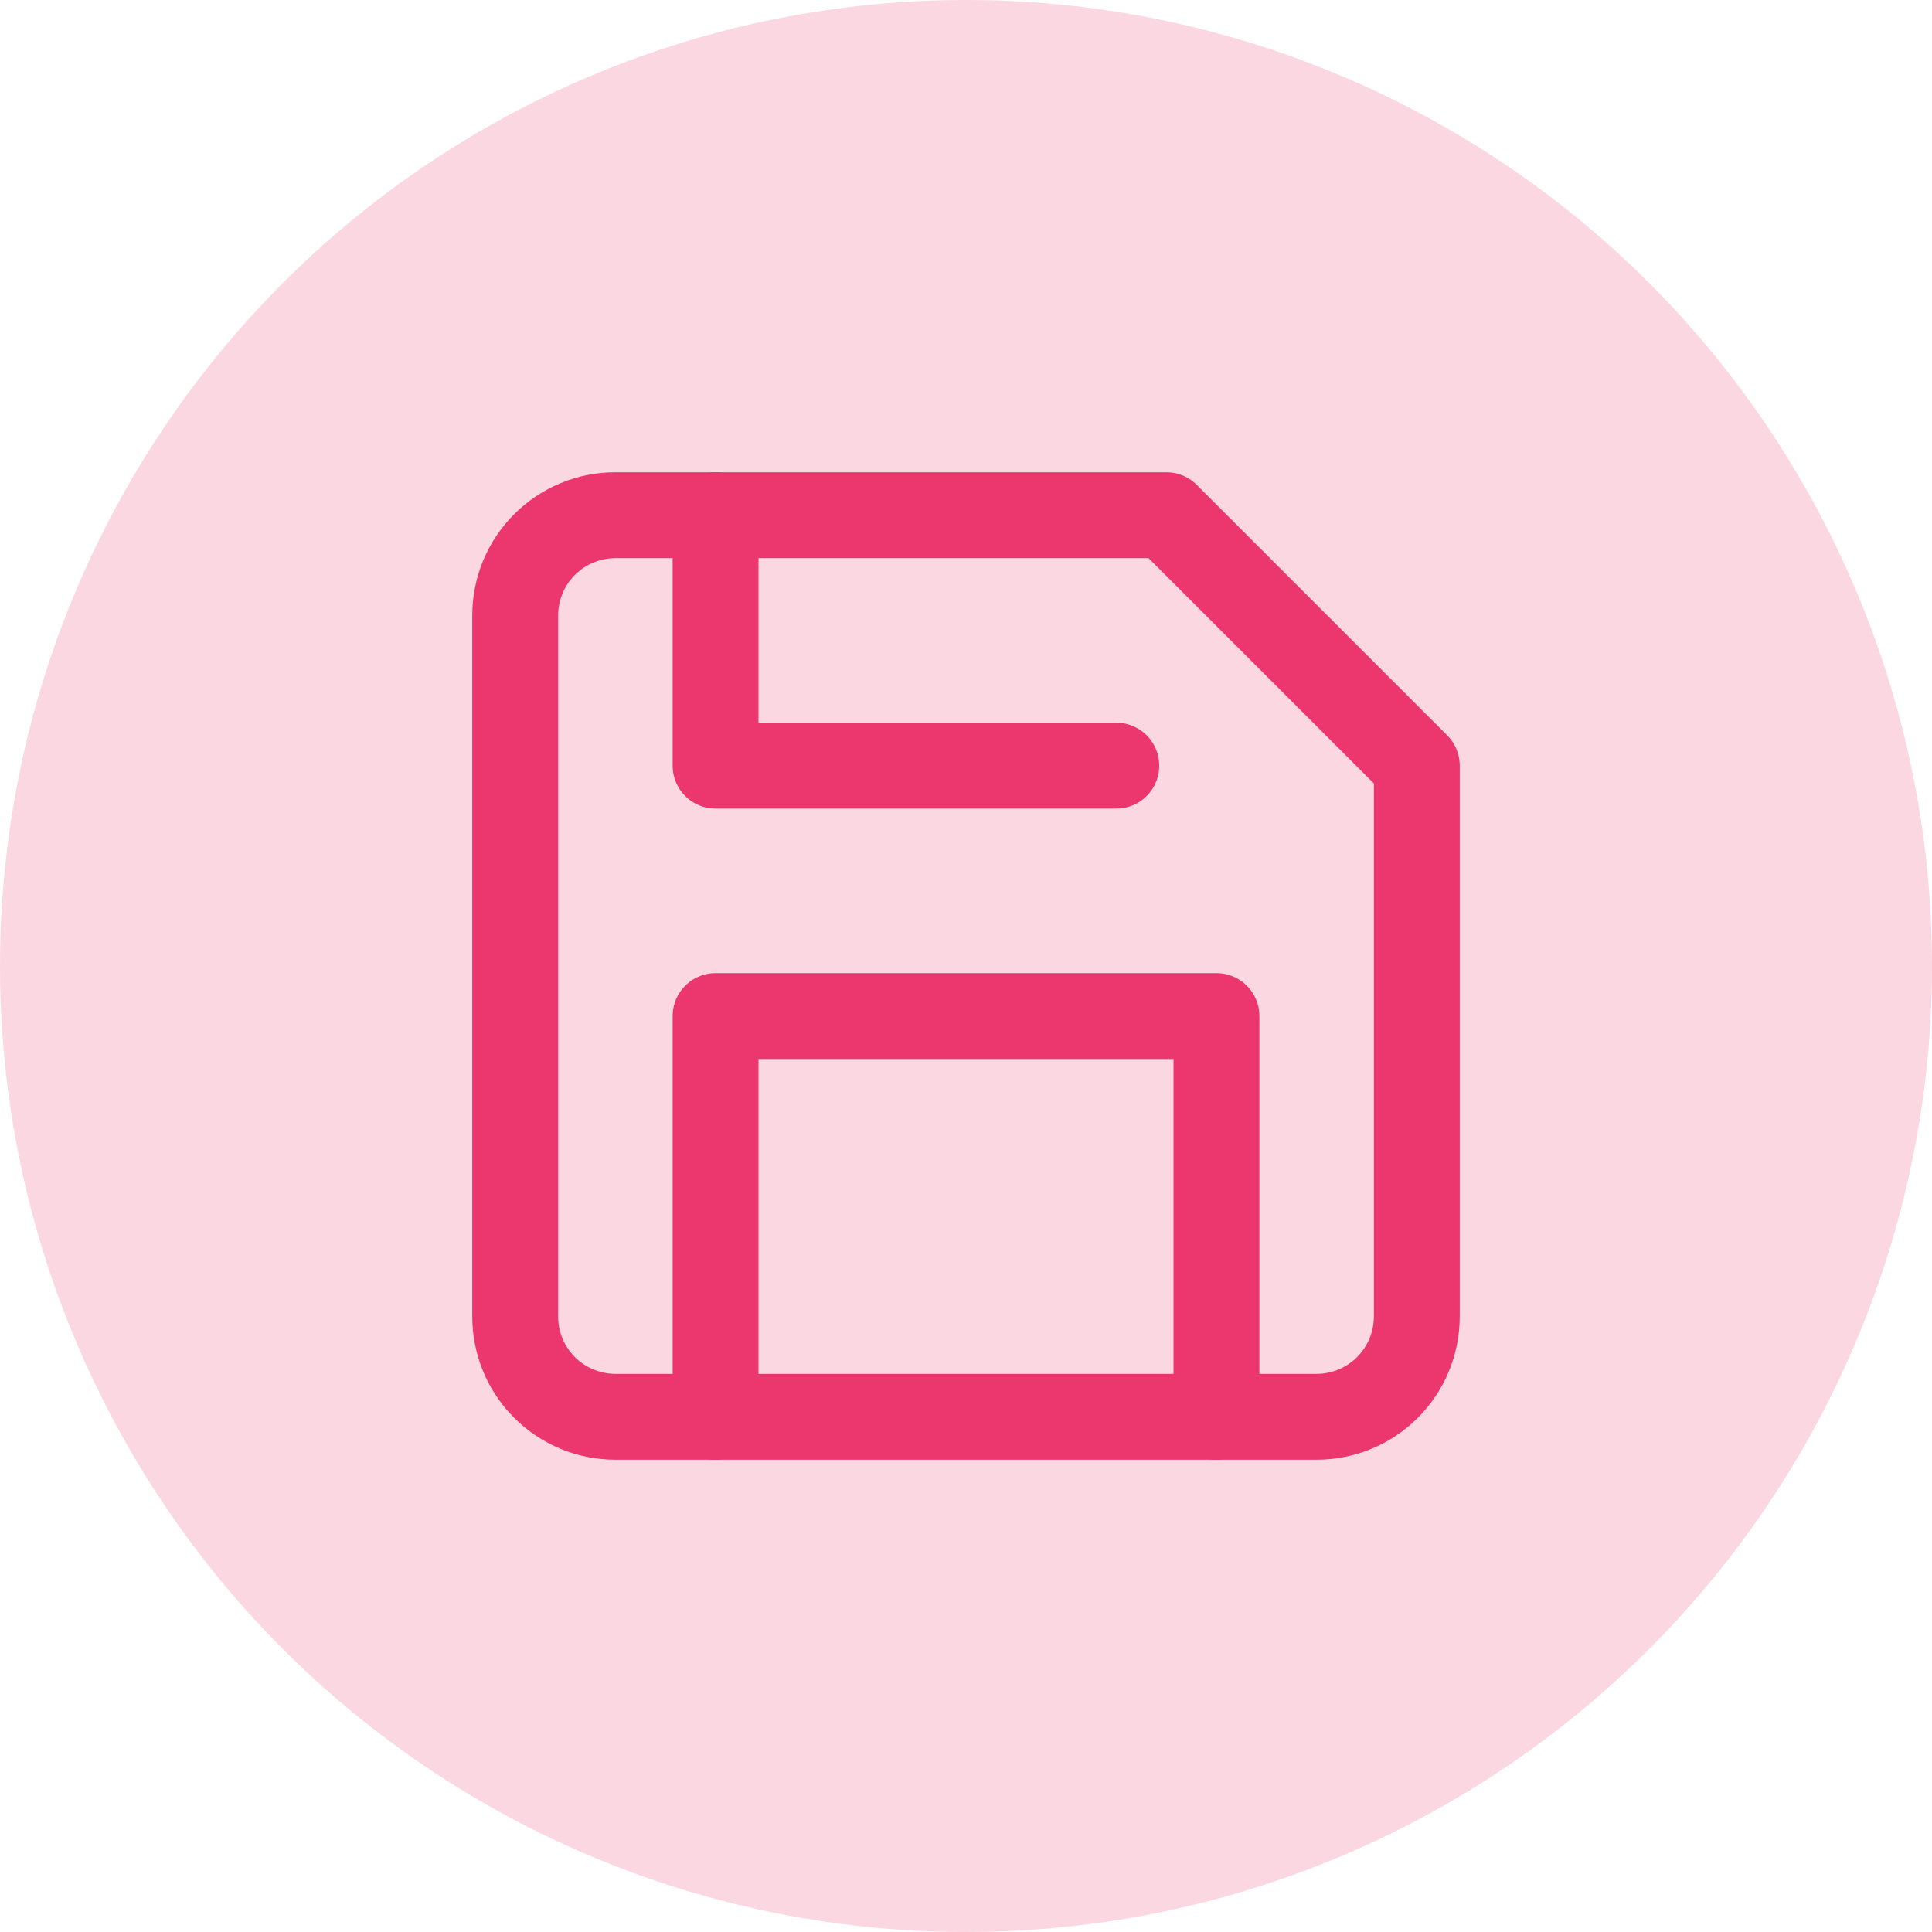<svg width="90" height="90" viewBox="0 0 90 90" fill="none" xmlns="http://www.w3.org/2000/svg">
<circle cx="45" cy="45" r="45" fill="#FBD7E2"/>
<path d="M61.333 66H28.667C27.429 66 26.242 65.508 25.367 64.633C24.492 63.758 24 62.571 24 61.333V28.667C24 27.429 24.492 26.242 25.367 25.367C26.242 24.492 27.429 24 28.667 24H54.333L66 35.667V61.333C66 62.571 65.508 63.758 64.633 64.633C63.758 65.508 62.571 66 61.333 66Z" stroke="#EB366E" stroke-width="4" stroke-linecap="round" stroke-linejoin="round"/>
<path d="M56.667 66V47.333H33.334V66" stroke="#EB366E" stroke-width="4" stroke-linecap="round" stroke-linejoin="round"/>
<path d="M33.334 24V35.667H52.001" stroke="#EB366E" stroke-width="4" stroke-linecap="round" stroke-linejoin="round"/>
</svg>
